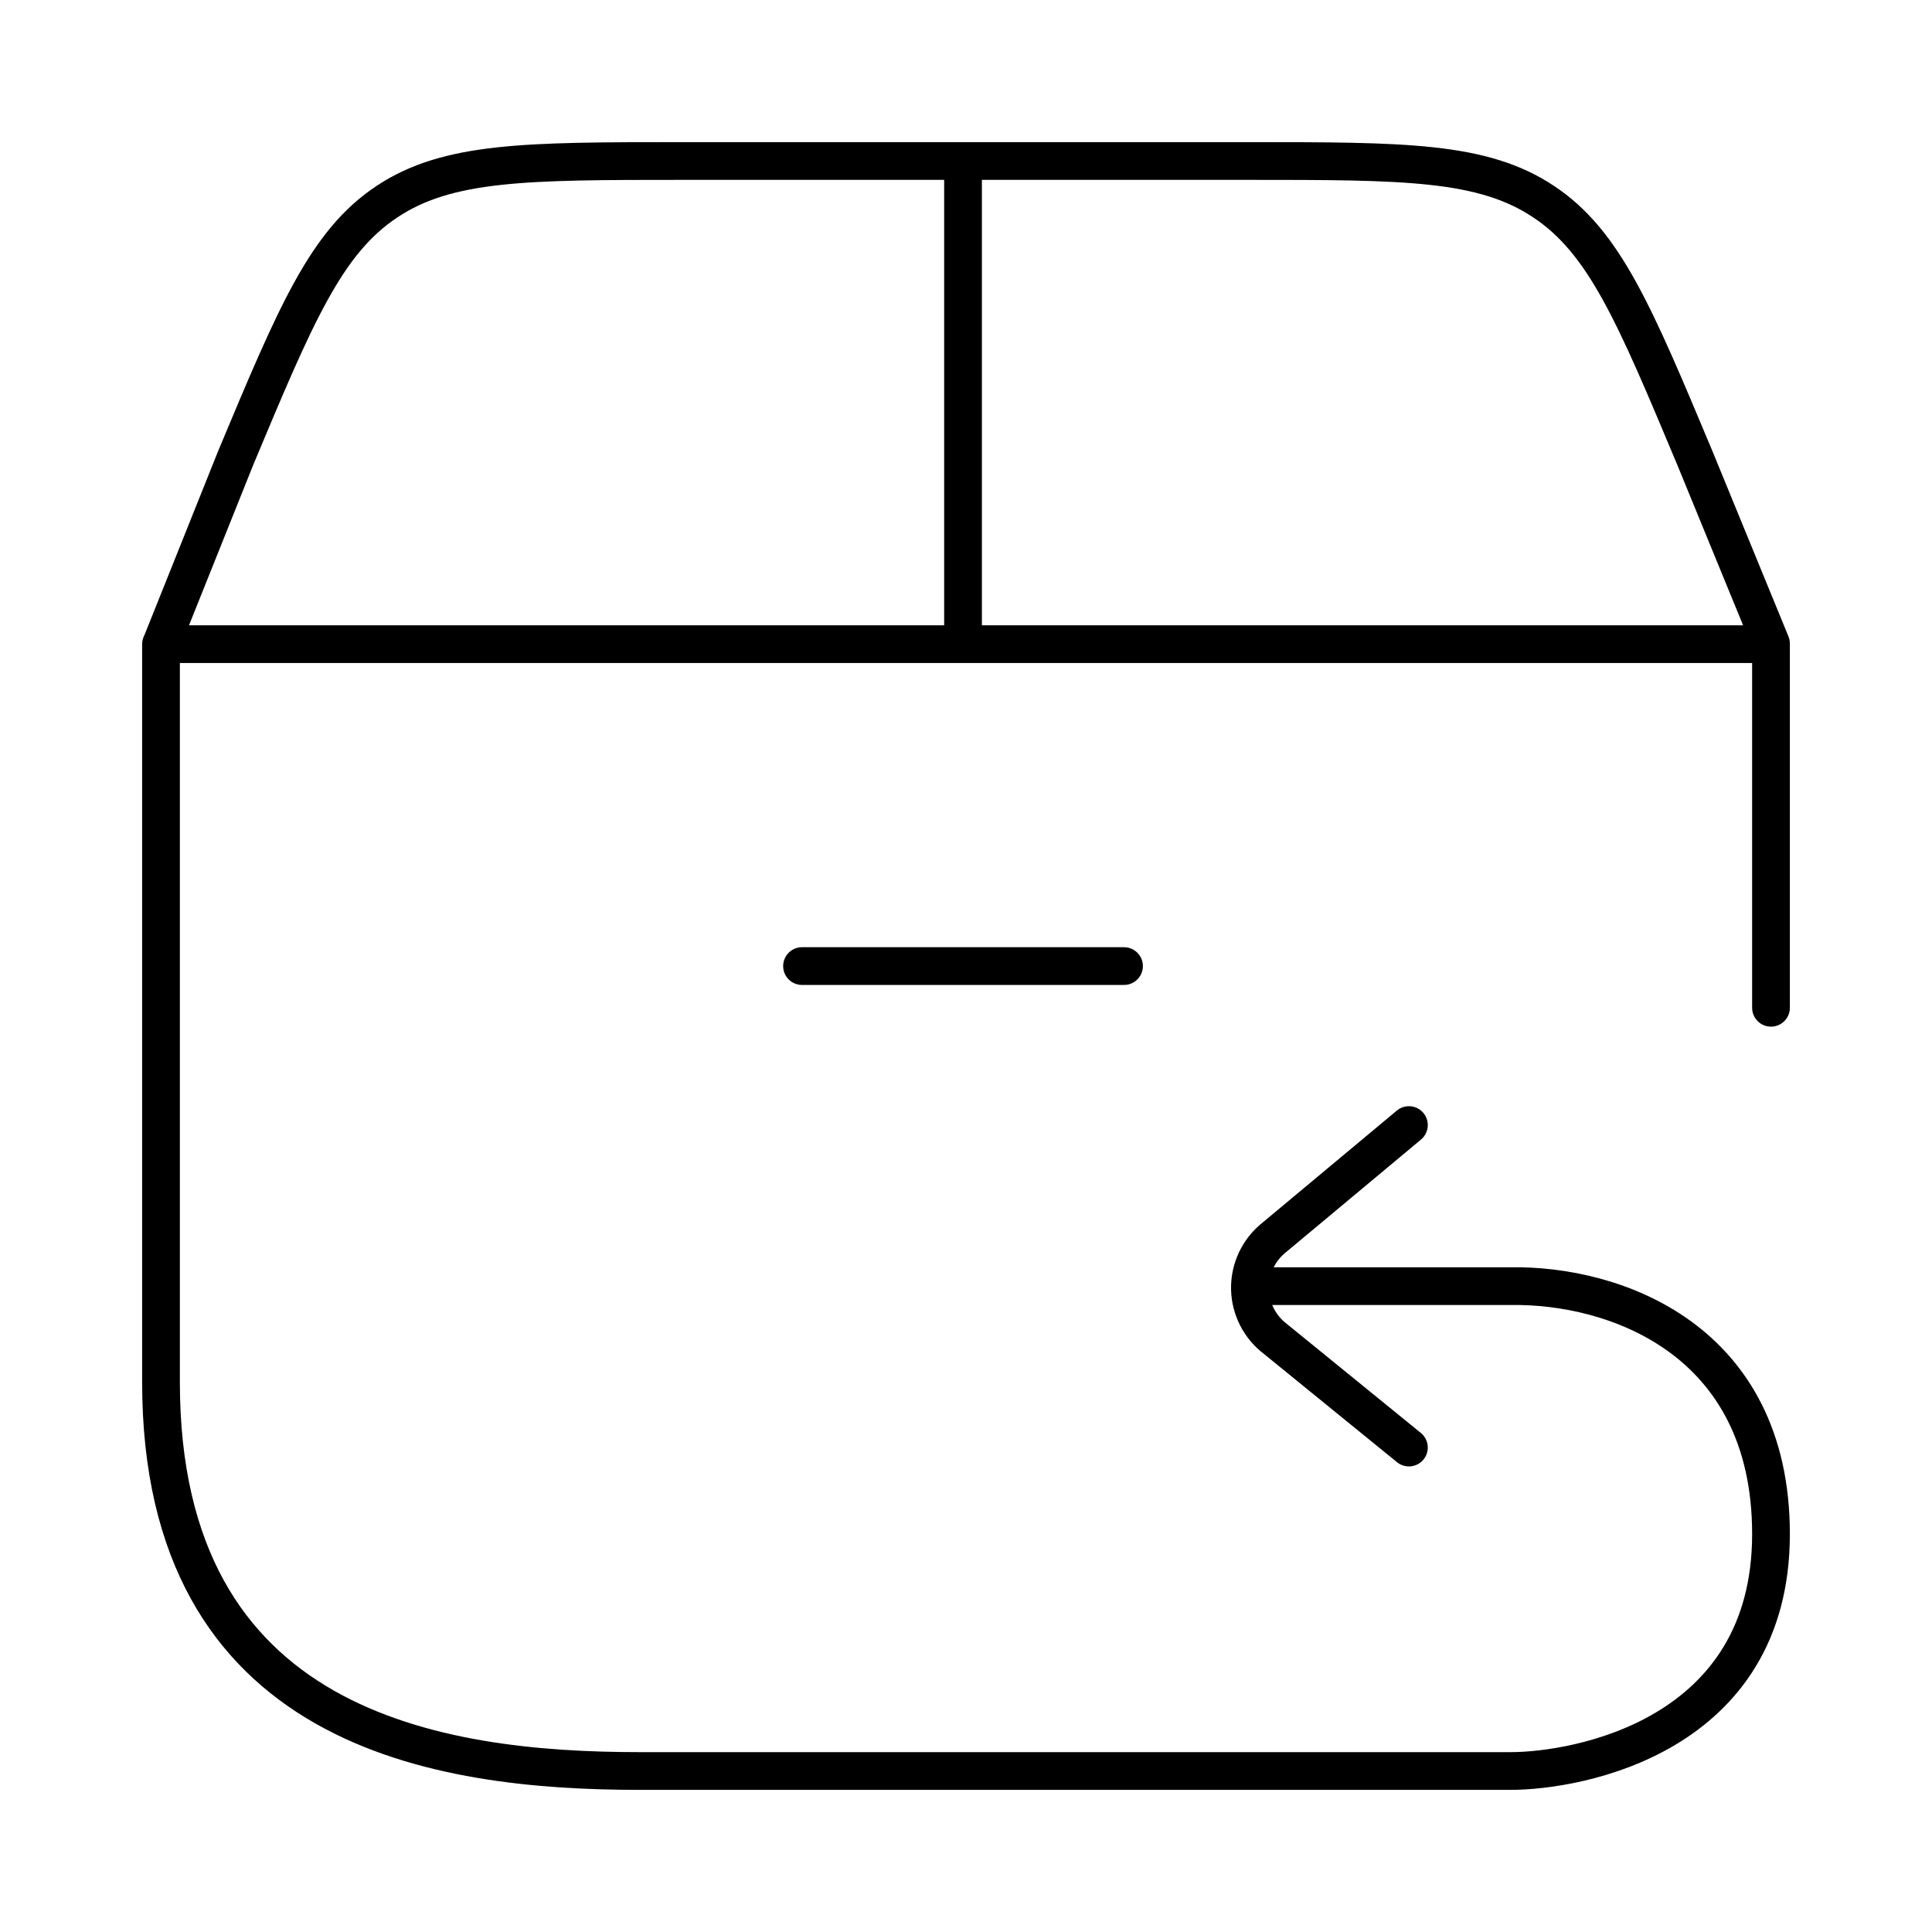 <svg width="512" height="512" viewBox="0 0 512 512" fill="none" xmlns="http://www.w3.org/2000/svg">
<path d="M331.243 340.843H400.363C427.627 340.395 469.333 354.752 469.333 406.549C469.333 460.309 417.877 469.333 400.341 469.333H169.515C116.011 469.333 42.667 458.475 42.667 366.293V170.709H469.333V267.072M373.376 298.155L337.067 328.448C335.295 329.997 333.863 331.896 332.861 334.026C331.859 336.155 331.308 338.469 331.243 340.821C331.183 343.332 331.677 345.825 332.691 348.122C333.705 350.419 335.214 352.465 337.109 354.112L373.376 383.616M42.795 170.475L62.443 121.408C78.4 83.243 86.379 64.171 102.549 53.44C118.72 42.709 139.456 42.667 180.907 42.667H330.667C372.139 42.667 392.875 42.667 409.045 53.419C425.216 64.149 433.173 83.221 449.152 121.365L469.333 170.56M255.211 170.688V42.688M212.544 256.021H297.877" stroke="black" stroke-width="10" stroke-linecap="round" stroke-linejoin="round"/>
</svg>
